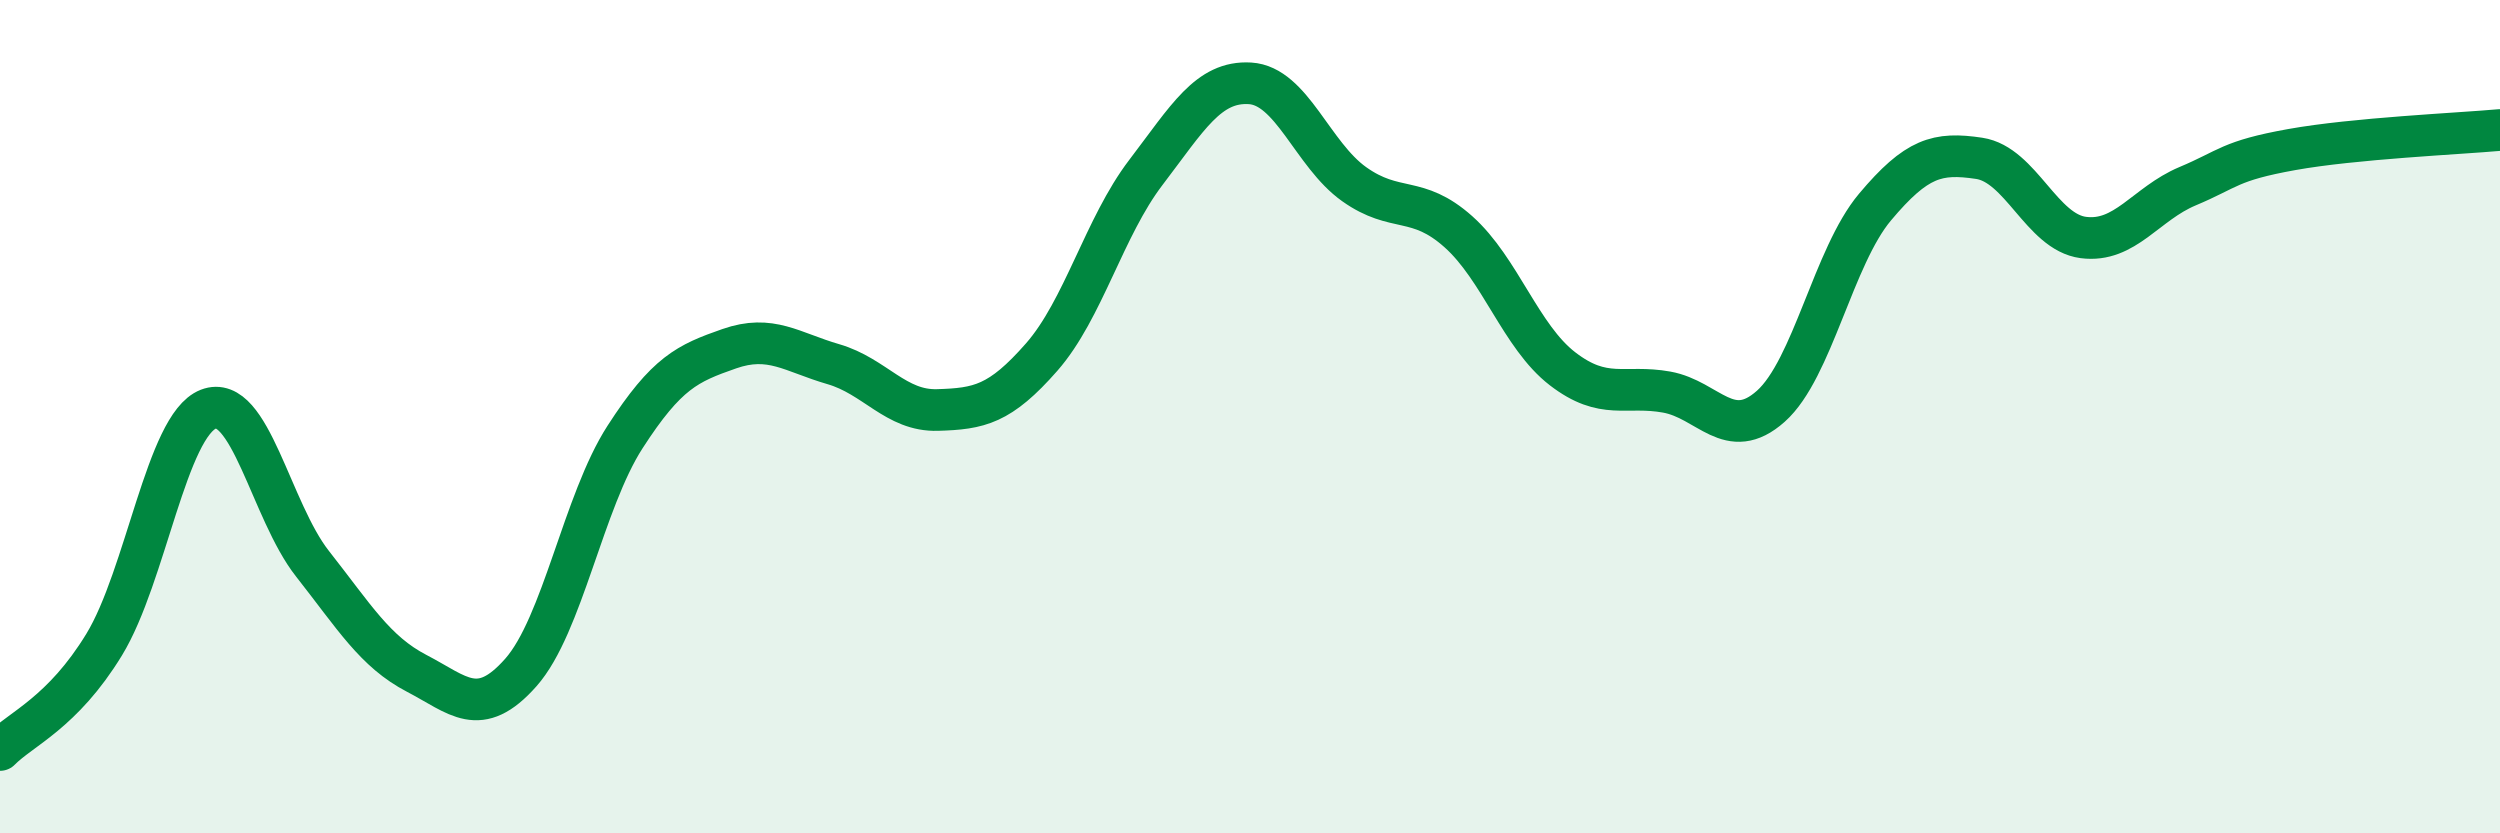 
    <svg width="60" height="20" viewBox="0 0 60 20" xmlns="http://www.w3.org/2000/svg">
      <path
        d="M 0,18 C 0.5,17.49 1.5,17.11 2.5,15.47 C 3.5,13.83 4,10.21 5,9.82 C 6,9.43 6.5,12.26 7.5,13.53 C 8.5,14.8 9,15.64 10,16.16 C 11,16.68 11.5,17.27 12.5,16.14 C 13.5,15.01 14,12.04 15,10.49 C 16,8.94 16.5,8.72 17.5,8.37 C 18.5,8.02 19,8.45 20,8.74 C 21,9.03 21.5,9.87 22.5,9.84 C 23.5,9.81 24,9.71 25,8.57 C 26,7.43 26.5,5.45 27.5,4.14 C 28.5,2.83 29,1.94 30,2 C 31,2.06 31.5,3.71 32.5,4.42 C 33.5,5.13 34,4.67 35,5.56 C 36,6.45 36.5,8.08 37.5,8.85 C 38.5,9.62 39,9.23 40,9.41 C 41,9.59 41.5,10.64 42.5,9.75 C 43.5,8.86 44,6.16 45,4.97 C 46,3.78 46.5,3.65 47.5,3.8 C 48.5,3.95 49,5.57 50,5.7 C 51,5.83 51.5,4.89 52.5,4.47 C 53.5,4.05 53.5,3.86 55,3.59 C 56.5,3.32 59,3.21 60,3.12L60 20L0 20Z"
        fill="#008740"
        opacity="0.1"
        stroke-linecap="round"
        stroke-linejoin="round"
      />
      <path
        d="M 0,18 C 0.5,17.49 1.5,17.11 2.5,15.47 C 3.5,13.83 4,10.21 5,9.82 C 6,9.43 6.5,12.26 7.5,13.53 C 8.5,14.8 9,15.64 10,16.16 C 11,16.68 11.5,17.27 12.5,16.14 C 13.5,15.01 14,12.04 15,10.49 C 16,8.94 16.5,8.72 17.5,8.37 C 18.5,8.02 19,8.45 20,8.74 C 21,9.03 21.5,9.87 22.5,9.84 C 23.5,9.81 24,9.71 25,8.57 C 26,7.43 26.5,5.45 27.5,4.14 C 28.5,2.83 29,1.94 30,2 C 31,2.06 31.5,3.71 32.5,4.42 C 33.5,5.13 34,4.67 35,5.56 C 36,6.45 36.5,8.08 37.5,8.85 C 38.5,9.62 39,9.23 40,9.41 C 41,9.59 41.5,10.64 42.5,9.75 C 43.5,8.86 44,6.16 45,4.97 C 46,3.78 46.5,3.65 47.5,3.8 C 48.5,3.95 49,5.57 50,5.7 C 51,5.83 51.5,4.89 52.5,4.47 C 53.5,4.05 53.5,3.86 55,3.59 C 56.5,3.32 59,3.21 60,3.12"
        stroke="#008740"
        stroke-width="1"
        fill="none"
        stroke-linecap="round"
        stroke-linejoin="round"
      />
    </svg>
  
